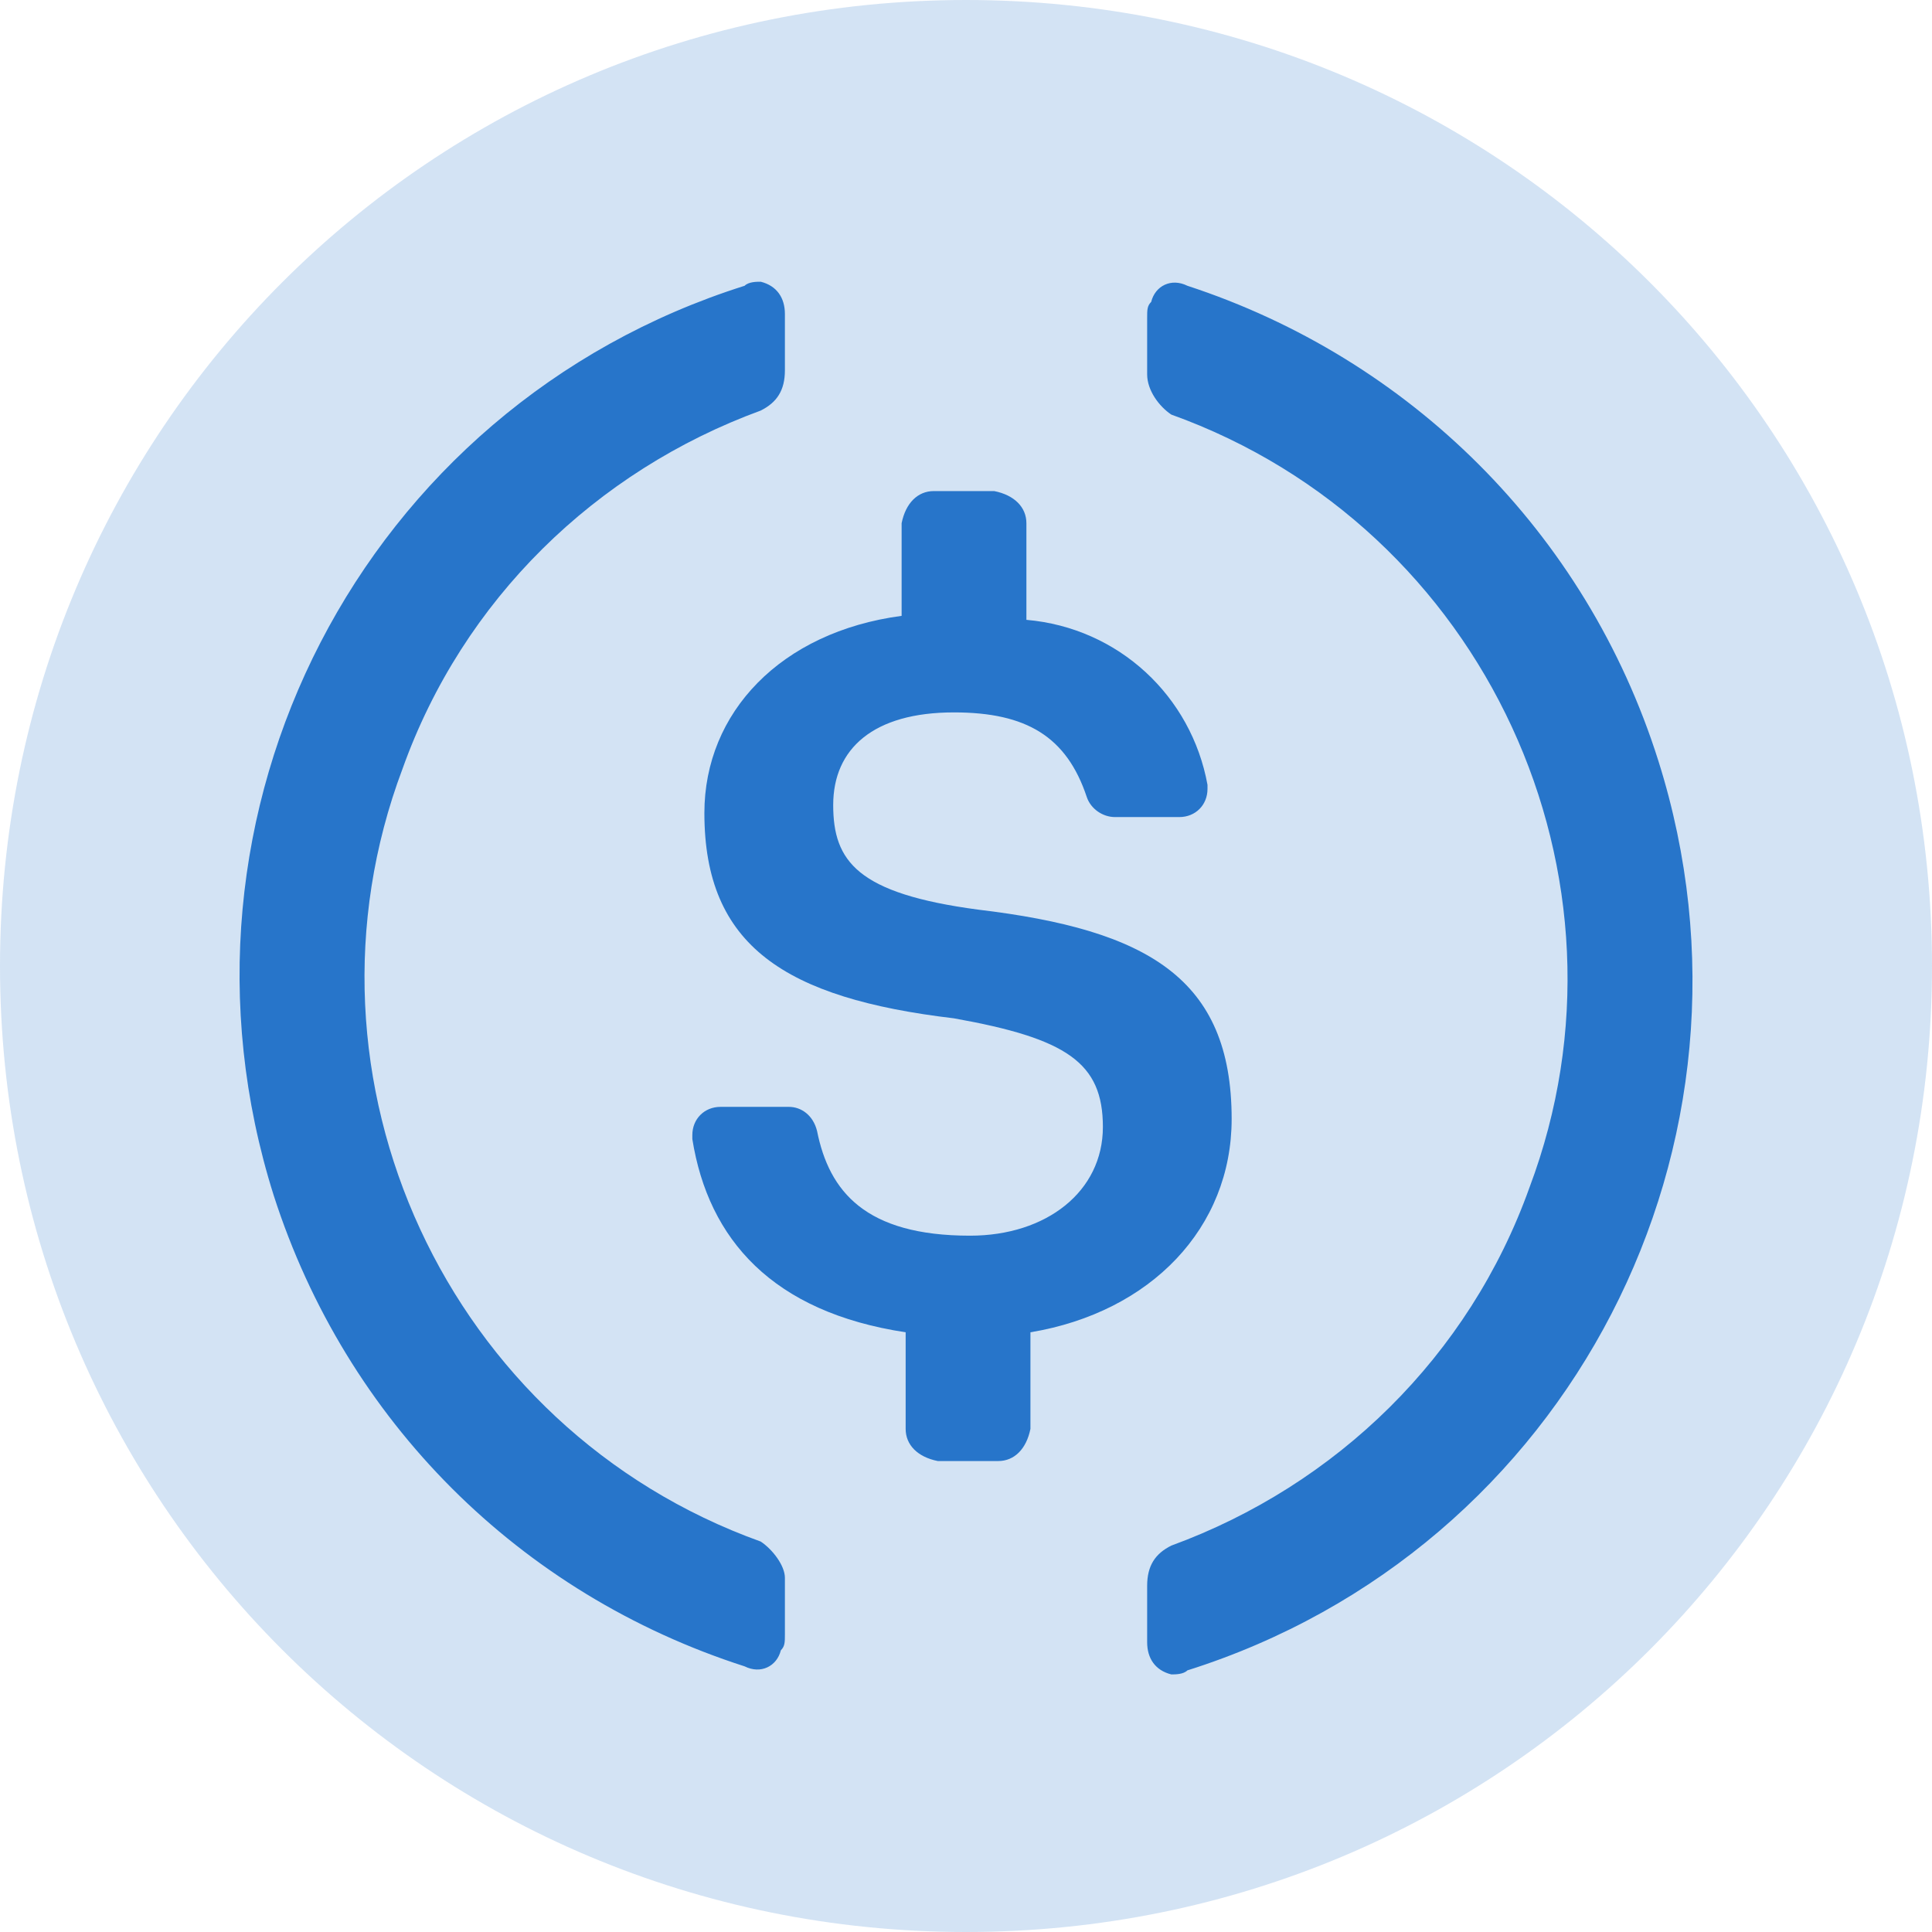 <svg width="34" height="34" viewBox="0 0 34 34" fill="none" xmlns="http://www.w3.org/2000/svg">
<path opacity="0.2" d="M17 34C26.421 34 34 26.421 34 17C34 7.579 26.421 0 17 0C7.579 0 0 7.579 0 17C0 26.421 7.579 34 17 34Z" fill="#2775CA"/>
<path d="M21.675 19.692C21.675 17.212 20.188 16.363 17.213 16.008C15.088 15.725 14.663 15.158 14.663 14.167C14.663 13.175 15.371 12.537 16.788 12.537C18.063 12.537 18.771 12.963 19.125 14.025C19.196 14.238 19.409 14.379 19.621 14.379H20.754C21.038 14.379 21.25 14.167 21.25 13.883V13.812C20.967 12.254 19.692 11.05 18.063 10.908V9.208C18.063 8.925 17.85 8.712 17.496 8.642H16.434C16.15 8.642 15.938 8.854 15.867 9.208V10.838C13.742 11.121 12.396 12.537 12.396 14.308C12.396 16.646 13.813 17.567 16.788 17.921C18.771 18.275 19.409 18.7 19.409 19.833C19.409 20.967 18.417 21.746 17.071 21.746C15.229 21.746 14.592 20.967 14.379 19.904C14.309 19.621 14.096 19.479 13.884 19.479H12.679C12.396 19.479 12.184 19.692 12.184 19.975V20.046C12.467 21.817 13.6 23.092 15.938 23.446V25.146C15.938 25.429 16.15 25.642 16.504 25.712H17.567C17.85 25.712 18.063 25.5 18.134 25.146V23.446C20.259 23.092 21.675 21.604 21.675 19.692V19.692Z" fill="#2775CA"/>
<path fill-rule="evenodd" clip-rule="evenodd" d="M7.084 13.529C5.03 18.983 7.863 25.146 13.388 27.129C13.6 27.271 13.813 27.554 13.813 27.767V28.759C13.813 28.9 13.813 28.971 13.742 29.042C13.671 29.325 13.388 29.467 13.104 29.325C9.138 28.05 6.092 25.004 4.817 21.038C2.692 14.309 6.375 7.154 13.104 5.029C13.175 4.958 13.317 4.958 13.388 4.958C13.671 5.029 13.813 5.242 13.813 5.525V6.517C13.813 6.871 13.671 7.083 13.388 7.225C10.484 8.288 8.146 10.554 7.084 13.529ZM20.259 5.313C20.329 5.029 20.613 4.888 20.896 5.029C24.792 6.304 27.909 9.35 29.184 13.388C31.309 20.117 27.625 27.271 20.896 29.396C20.825 29.467 20.684 29.467 20.613 29.467C20.329 29.396 20.188 29.183 20.188 28.9V27.909C20.188 27.554 20.329 27.342 20.613 27.2C23.517 26.138 25.855 23.871 26.917 20.896C28.971 15.442 26.138 9.279 20.613 7.296C20.4 7.154 20.188 6.871 20.188 6.588V5.596C20.188 5.454 20.188 5.383 20.259 5.313Z" fill="#2775CA"/>
</svg>
